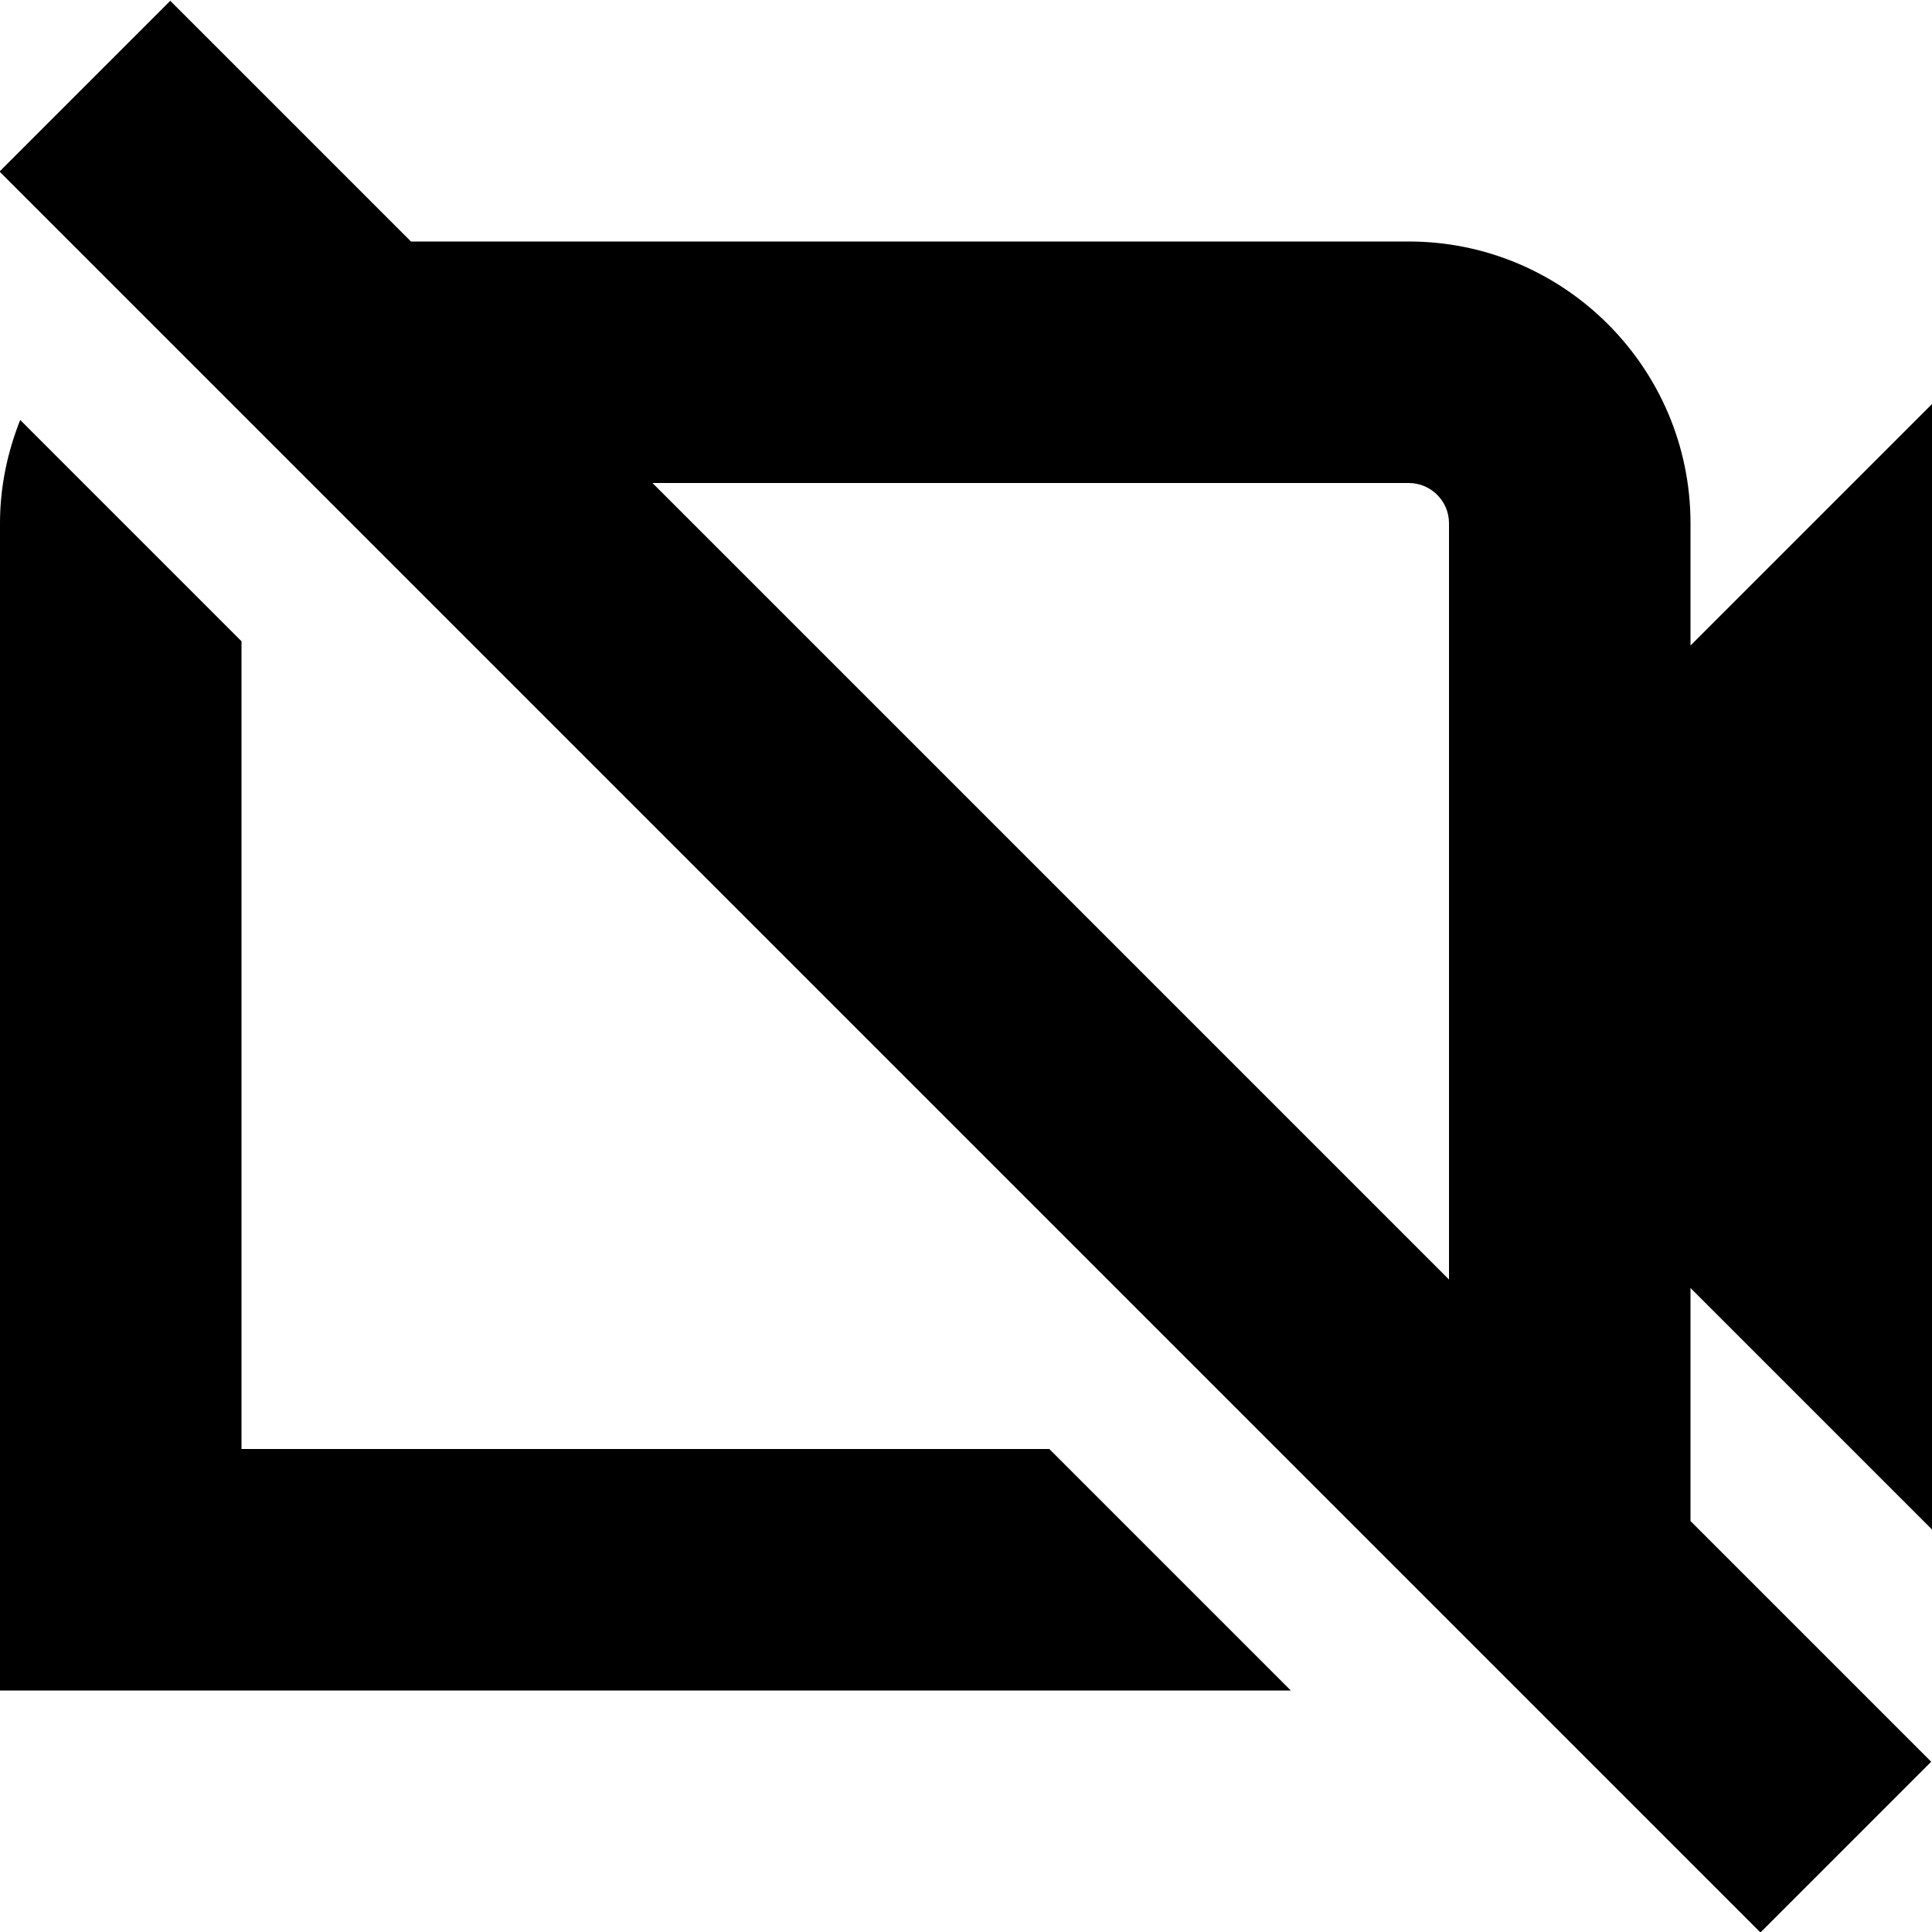 <?xml version="1.0" encoding="UTF-8"?>
<svg xmlns="http://www.w3.org/2000/svg" id="Layer_1" data-name="Layer 1" viewBox="0 0 24 24" width="512" height="512"><path d="M21,6.5c0-1.93-1.57-3.5-3.5-3.5H5.105L2.115,.01-.006,2.131,21.869,24.006l2.121-2.121-2.99-2.99v-2.895l3,3V5.019l-3,3v-1.519Zm-12.895-.5h9.395c.275,0,.5,.224,.5,.5V15.895L8.105,6Zm4.93,12l3,3H0V6.5c0-.454,.093-.884,.251-1.283l2.749,2.749v10.034H13.034Z"/></svg>
